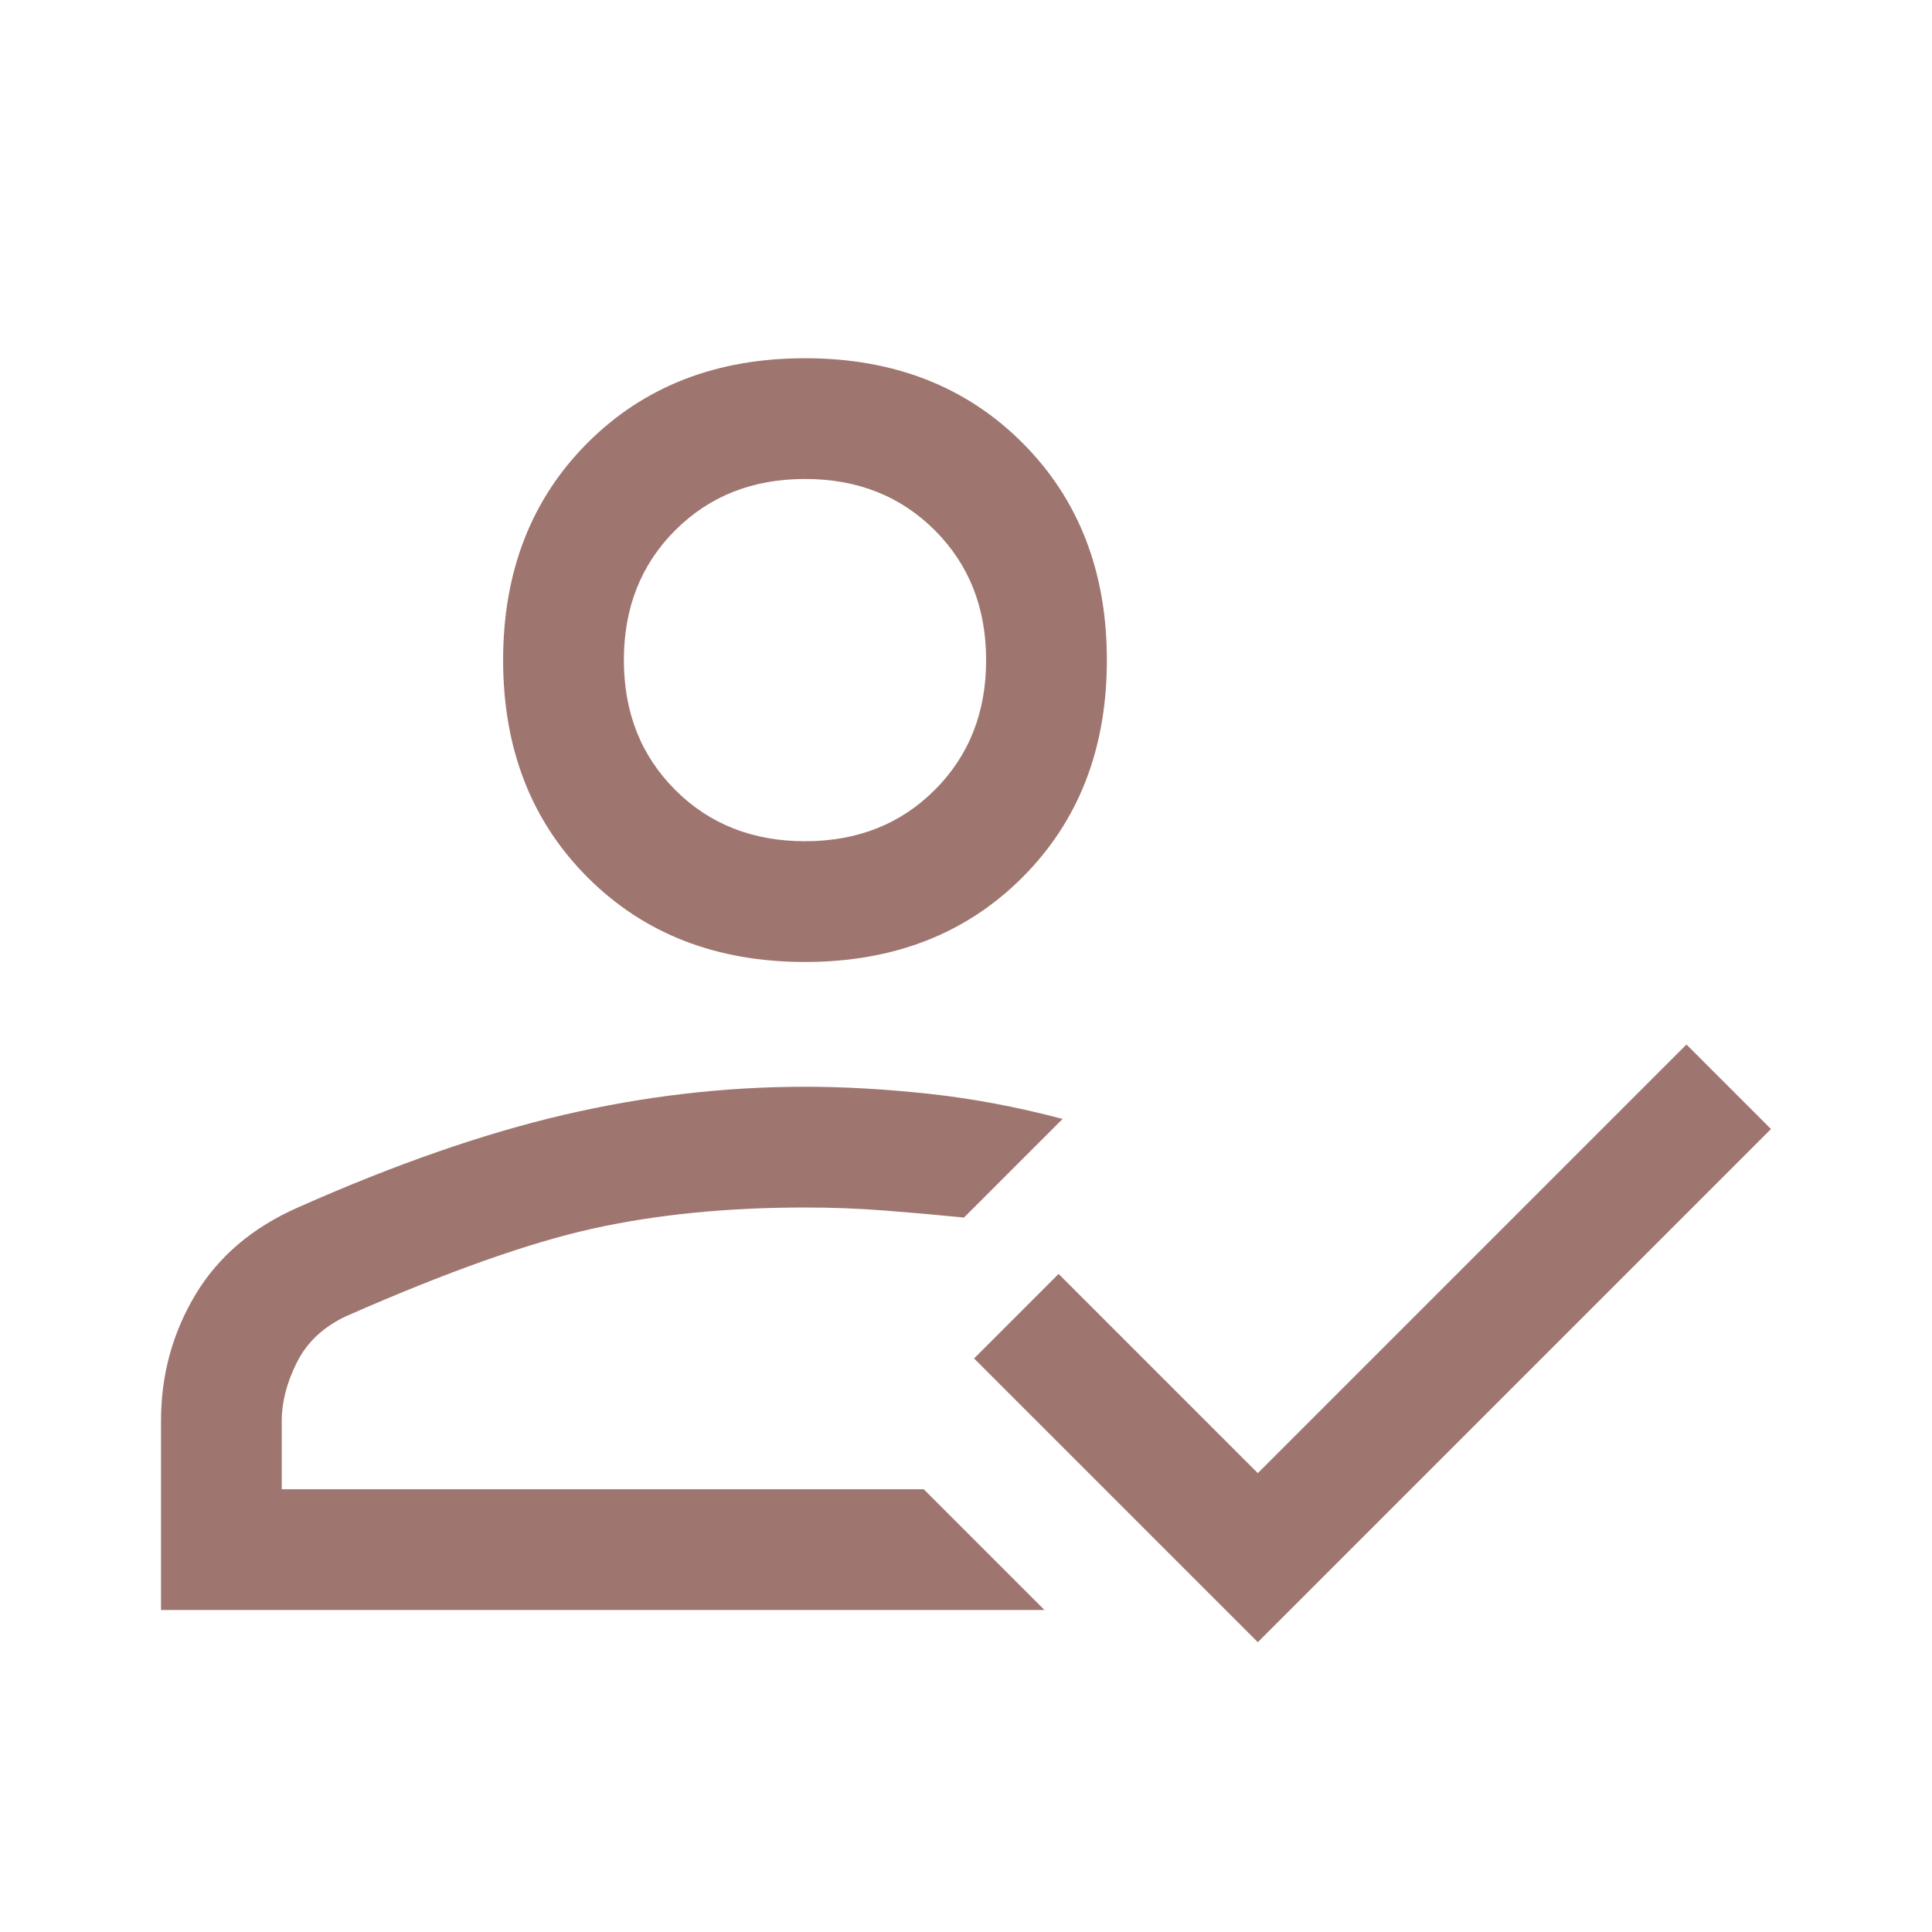 <svg fill="#9F766F" width="48px" viewBox="0 -960 960 960" height="48px" xmlns="http://www.w3.org/2000/svg"><path d="M80-160v-94q0-34 17-62.5t51-43.5q72-32 132-46t120-14q29 0 61.5 3.5T528-404l-49 49q-20-2-39.5-3.5T400-360q-58 0-105.5 10.5T172-306q-17 8-24.5 23t-7.5 29v34h319l60 60H80Zm545 16L484-285l42-42 99 99 213-213 42 42-255 255ZM400-482q-66 0-108-42t-42-108q0-66 42-108t108-42q66 0 108 42t42 108q0 66-42 108t-108 42Zm59 262Zm-59-322q39 0 64.5-25.5T490-632q0-39-25.5-64.5T400-722q-39 0-64.5 25.5T310-632q0 39 25.5 64.5T400-542Zm0-90Z"></path></svg>